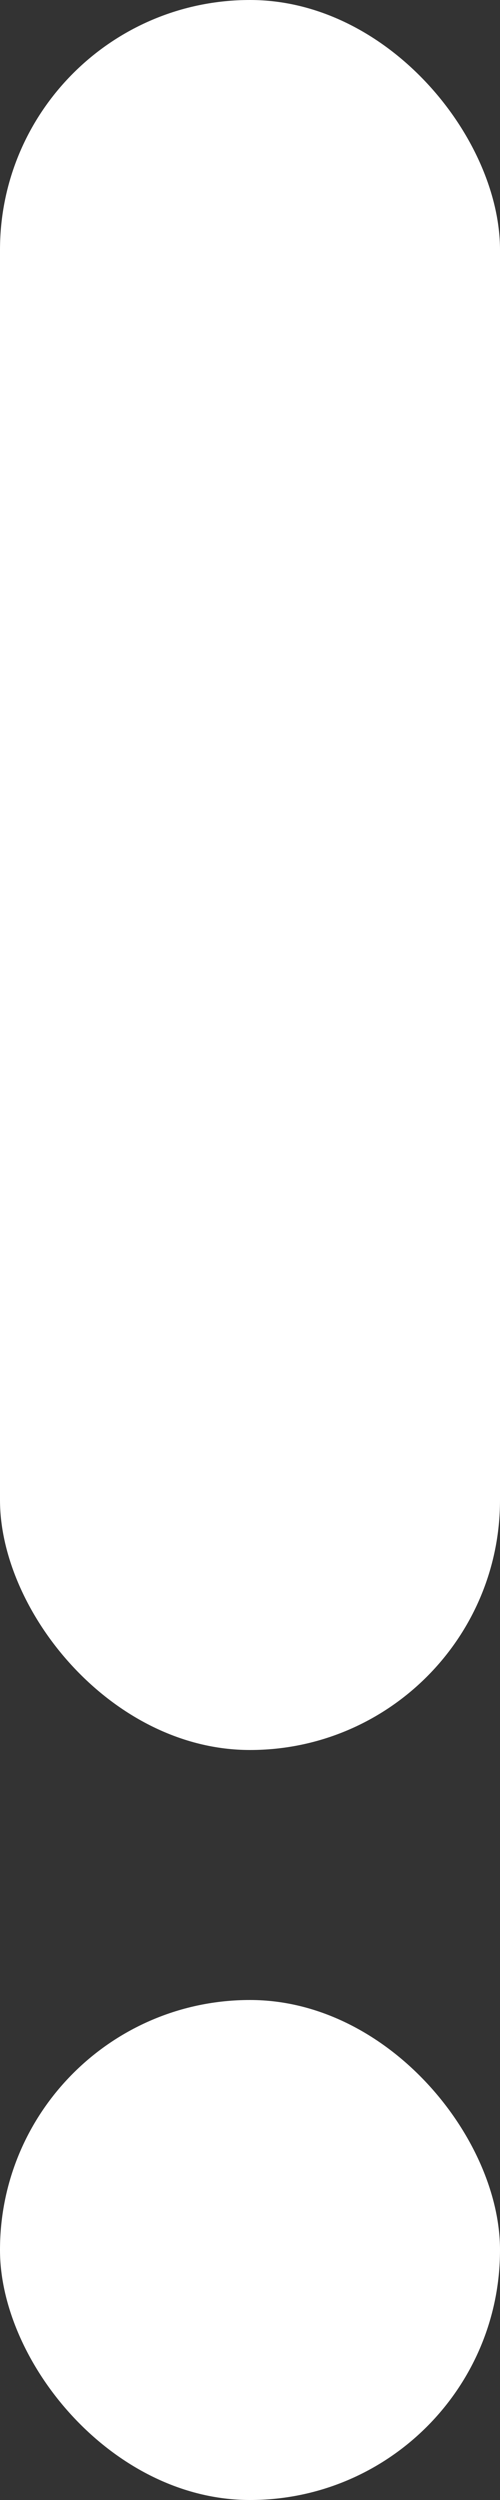 <svg width="2" height="10" viewBox="0 0 2 10" fill="none" xmlns="http://www.w3.org/2000/svg">
<rect x="0" y="0" width="2" height="10" fill="#333333" stroke="none"/>
<rect y="8" width="2" height="2" rx="1" fill="white"/>
<rect width="2" height="7" rx="1" fill="white"/>
</svg>
